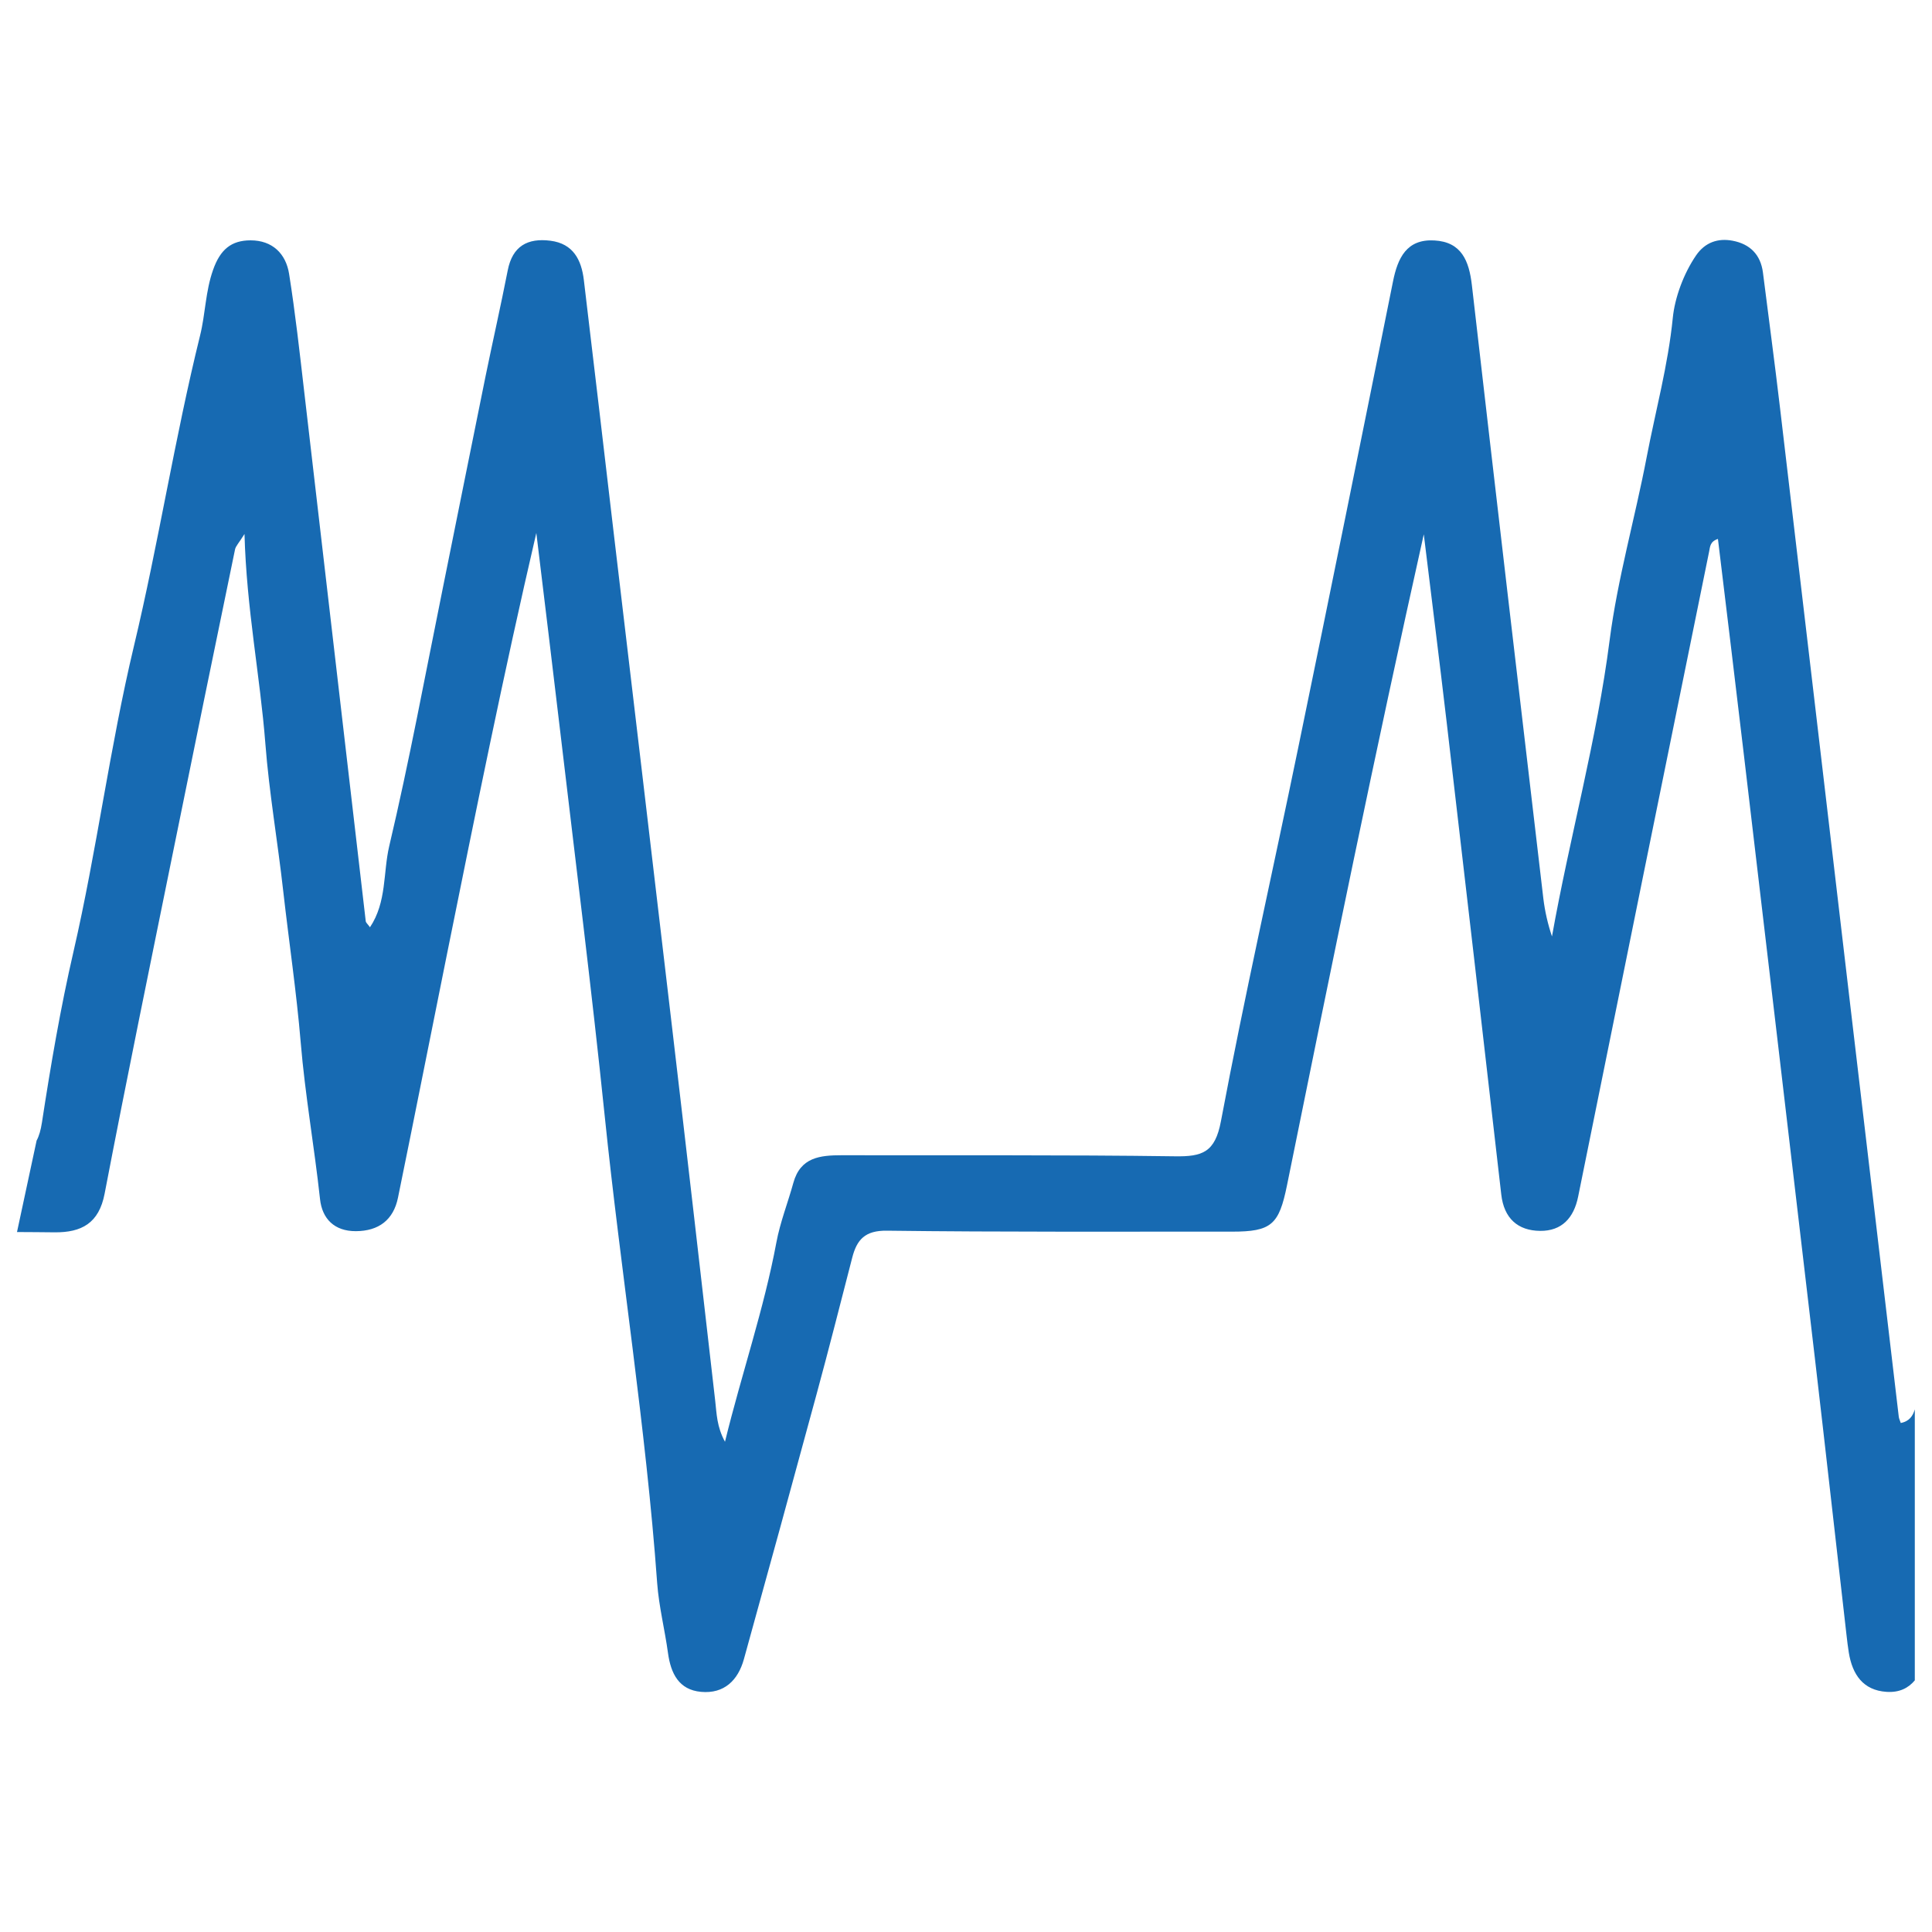 <?xml version="1.0" encoding="UTF-8"?>
<svg xmlns="http://www.w3.org/2000/svg" version="1.1" viewBox="0 0 2000 2000">
  <defs>
    <style>
      .cls-1 {
        fill: #176ab2;
      }
    </style>
  </defs>
  <g>
    <g id="Calque_1">
      <path class="cls-1" d="M1967.6,1472.9c-.8-2.5-1.8-4.4-2-6.3-16.7-141.4-33.4-282.8-50-424.3-24.3-206.6-48.5-413.2-72.9-619.8-5.5-46.8-11.8-93.6-17.7-140.3-2.4-18.7-13.5-29.6-31.4-33-15.2-2.9-28.5,1.7-37.7,15-13.4,19.5-22.2,44.6-24.2,64.6-4.9,49.3-17.9,96.5-27.1,144.6-12.1,63.2-30.1,125.6-38.3,189.2-13.3,103.7-41.4,204.1-59.7,306.8-4.4-13.1-7.3-26-8.9-39-24.9-211.7-49.7-423.4-74-635.1-2.9-25.2-10.7-44.9-38.9-46.4-28.6-1.6-37.9,18-42.8,42.6-32.4,161.1-65,322.2-98.2,483.1-26.5,128.7-55.6,256.9-79.9,386.1-6.1,32.4-19.3,36.7-47.6,36.3-114.9-1.6-229.9-.8-344.9-1.1-22.5,0-42.8,2.1-50.1,28.5-5.7,20.7-13.7,40.8-17.6,61.8-12.9,69.1-35.8,135.3-53.2,206.3-8.5-15.6-8.6-29-10.1-42.2-14.8-129.3-29.6-258.6-44.8-387.9-19.9-170-40.1-339.9-60.2-509.9-10.3-87.5-20.5-175.1-31-262.6-2.5-20.9-11-37.7-34.6-40.7-23.6-3-39.3,5.5-44.2,30.7-7.2,36.7-15.5,73.2-23,109.8-15,73.5-29.6,147.1-44.5,220.6-18,88.7-34.4,177.7-55.2,265.7-6.4,27.2-2.4,57.7-19.9,83.9-2.5-3.5-4.3-4.8-4.4-6.4-21.3-182.7-42.4-365.5-63.7-548.2-4.7-40.6-9.2-81.2-15.6-121.6-3.3-21.2-17.4-34.9-39.9-34.9-20,0-31.4,9.5-38.8,30.5-8,22.5-7.9,45.6-13.5,68.1-26.3,106.4-43,214.9-68.5,321.6-24.9,104.3-38.4,211.3-62.5,316-13.5,58.4-23.6,117.8-32.7,177.1-1.2,7.7-2.9,13.8-5.5,18.6l-20.3,94.7c13,0,26,.2,39,.3,27.8.2,45.8-9.3,51.7-40,22.8-118.8,47.2-237.3,71.3-355.9,21-103.7,42.3-207.3,63.7-311,.7-3.5,3.8-6.4,9.8-16,2.1,77.5,16.1,146.6,21.6,217,3.9,50.7,12.8,101.7,18.5,152.7,5.9,52.2,13.7,104.2,18.1,156.7,4.5,54.1,14.1,108,20,162.2,2.2,20.2,14.8,33.2,37.1,33.1,23.6-.1,38.9-11.6,43.6-34.7,17.2-84.1,33.8-168.3,50.8-252.5,29.3-145.2,58.6-290.4,92.4-435.6,8.4,69.5,16.9,139,25.1,208.6,15.5,131.6,32.1,263.2,45.7,395,16.6,161.3,42.6,321.6,54.3,483.5,1.8,24.3,7.9,48.2,11.2,72.4,2.9,21.1,11.2,38.1,34.2,40.2,23.9,2.2,38.3-11.9,44.4-33.9,25.3-91.2,50.3-182.5,75.1-273.8,12.8-47.1,24.8-94.4,37-141.7,4.8-18.8,13.3-28.3,35.9-28,119.1,1.5,238.1.9,357.2,1,41,0,48.7-7.2,57-48,45.5-224.6,91.4-449.2,141.6-673.9,7.9,64.9,16.1,129.8,23.7,194.7,19,162.9,37.9,325.8,56.5,488.7,2.8,24.7,17.1,37.5,40.3,37.7,22.2.2,34.8-13.2,39.3-35.5,45-222.7,90.3-445.2,135.6-667.8,1-4.8.8-10.3,9.1-13,9.1,75.3,18.2,150,27,224.7,24.5,207.6,49,415.3,73.3,622.9,11.2,95.7,21.8,191.4,32.8,287.1.7,6.1,1.4,12.2,2.4,18.3,3.7,22.5,14.7,38.9,39,40.5,13.4.9,22.7-4,29.3-11.9v-280.5c-2,6.6-5.5,12.4-14.7,14.1Z"></path>
    </g>
  </g>
</svg>
